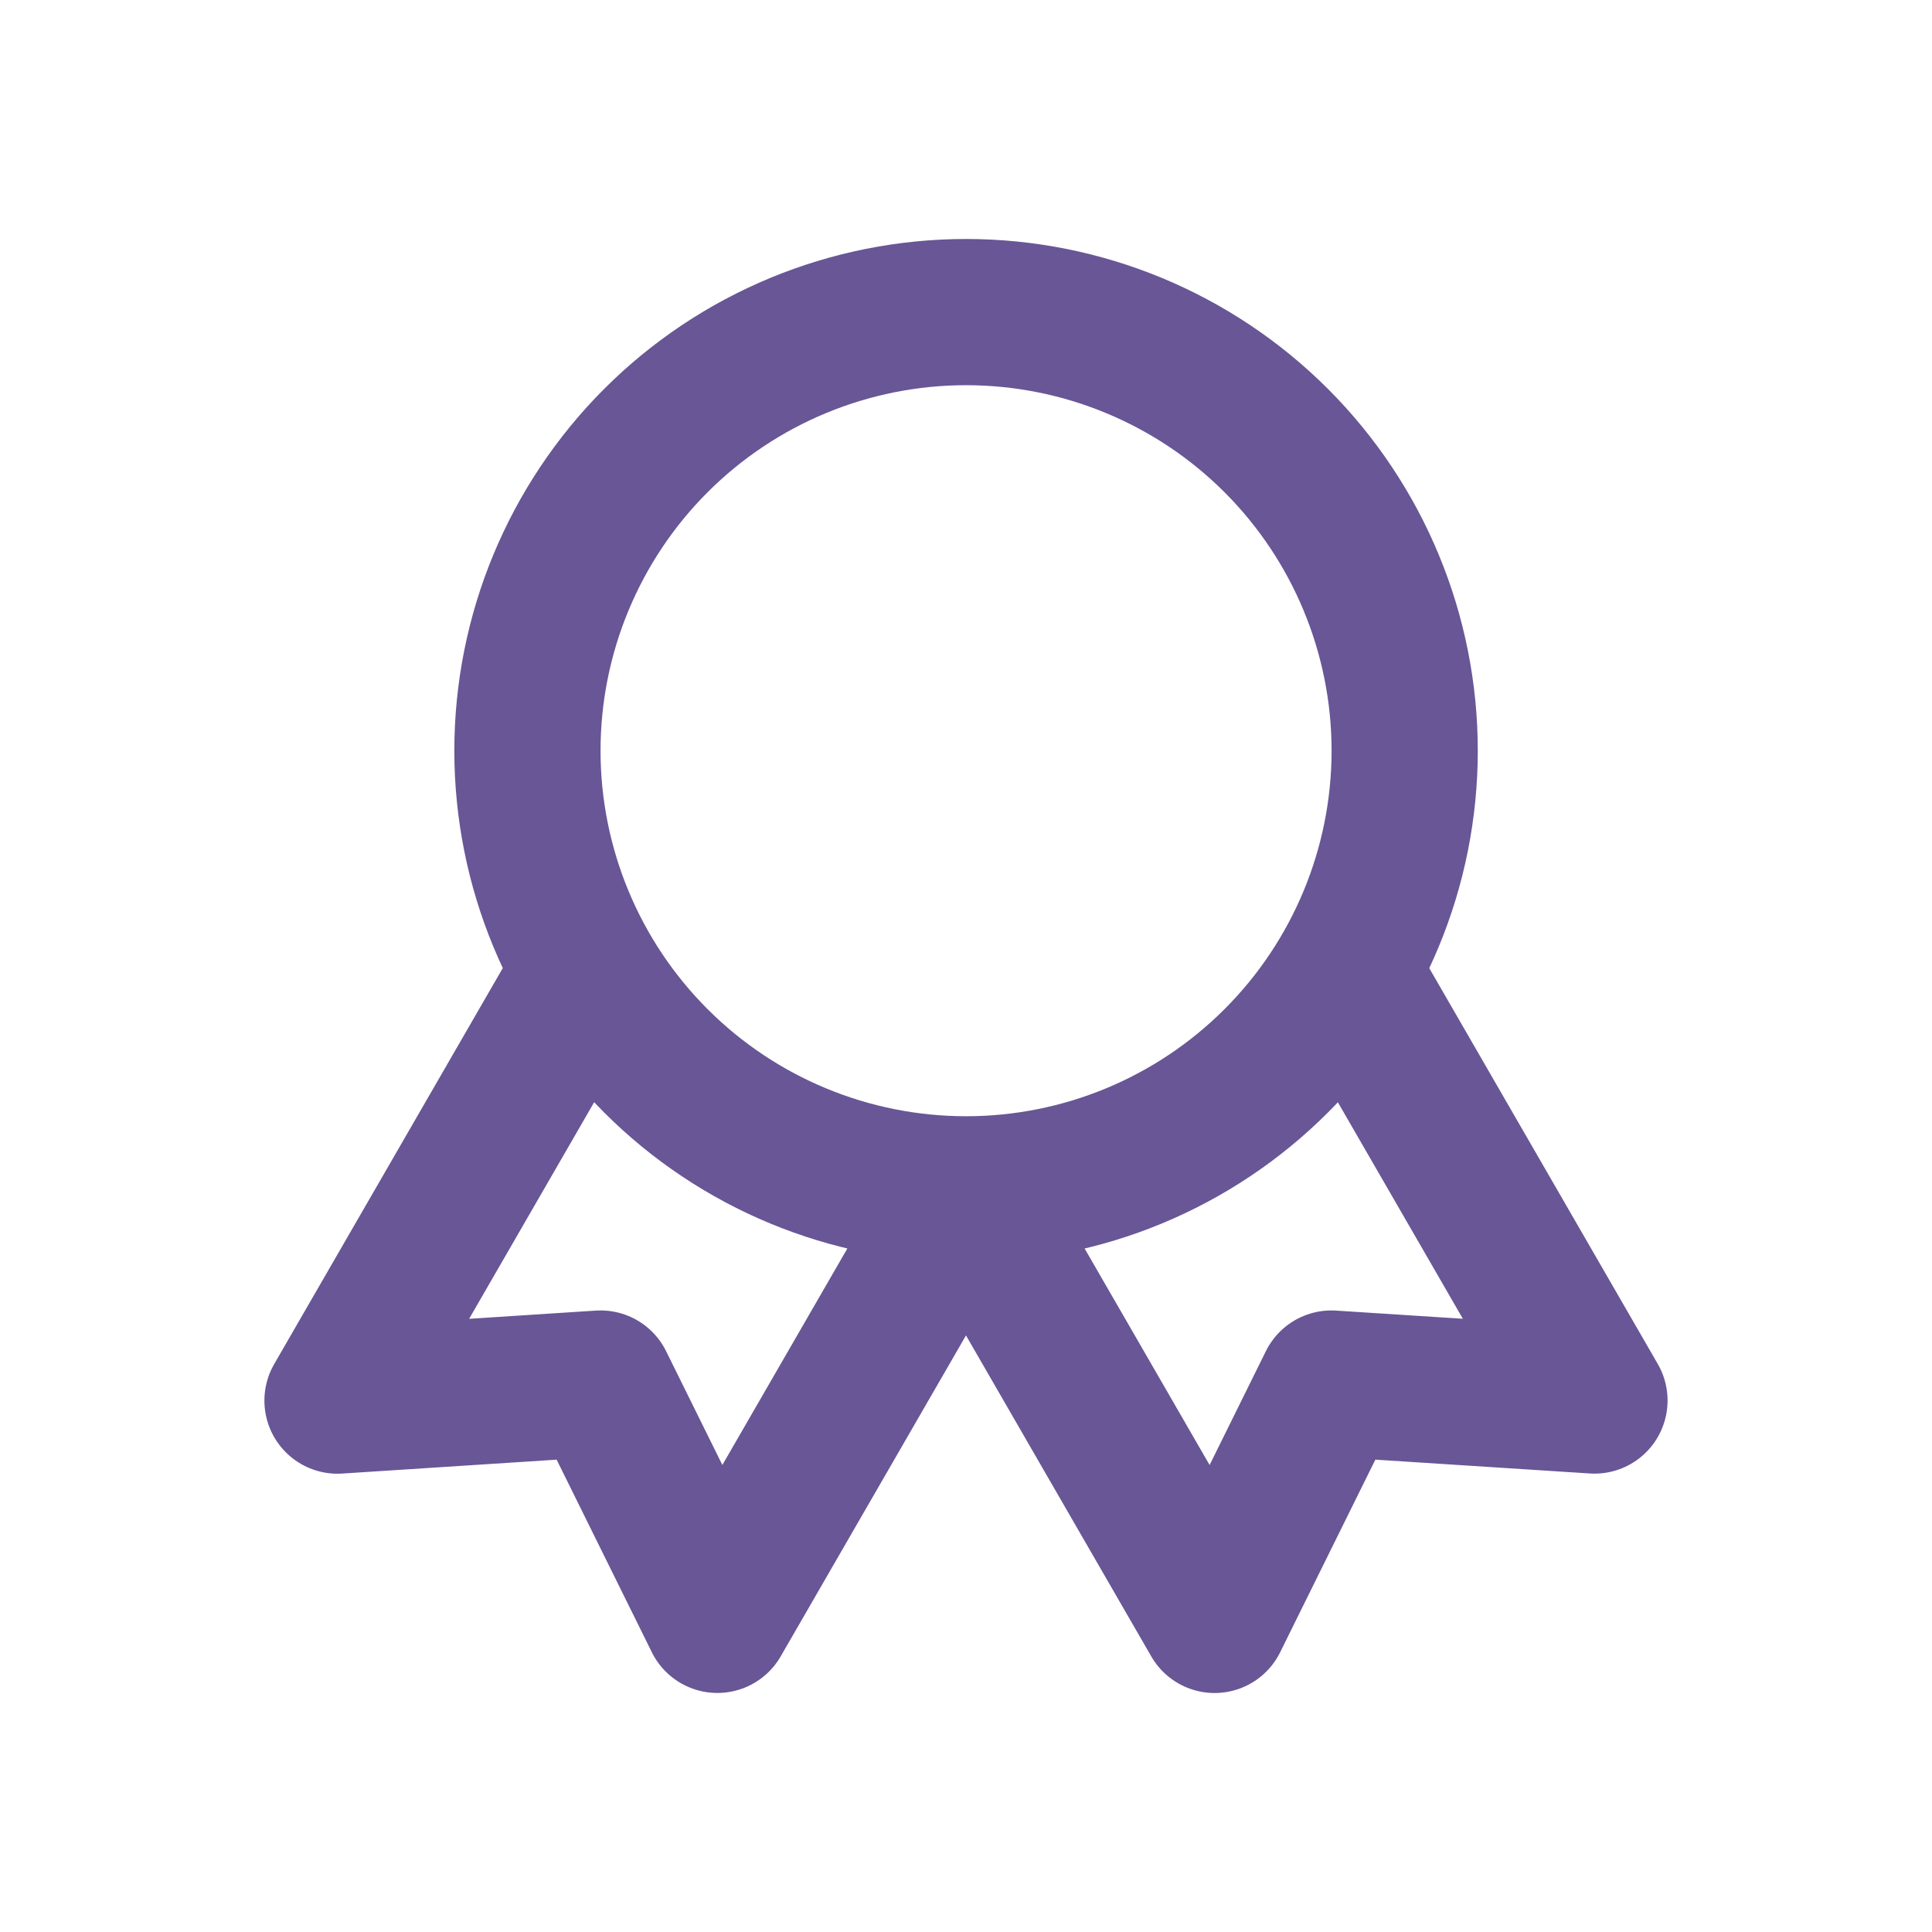 <svg width="65" height="65" viewBox="0 0 65 65" fill="none" xmlns="http://www.w3.org/2000/svg">
<path d="M32.502 40.014C28.588 40.014 24.835 38.459 22.067 35.691C19.3 32.924 17.745 29.171 17.745 25.257C17.745 21.343 19.3 17.59 22.067 14.822C24.835 12.055 28.588 10.5 32.502 10.5C36.416 10.5 40.169 12.055 42.937 14.822C45.704 17.59 47.259 21.343 47.259 25.257C47.259 29.171 45.704 32.924 42.937 35.691C40.169 38.459 36.416 40.014 32.502 40.014ZM32.502 40.014L40.864 54.5L44.794 46.548L53.644 47.119L45.282 32.635M19.718 32.635L11.355 47.122L20.205 46.548L24.135 54.498L32.497 40.014" stroke="#685696" stroke-width="4.919" stroke-linecap="round" stroke-linejoin="round"/>
</svg>
